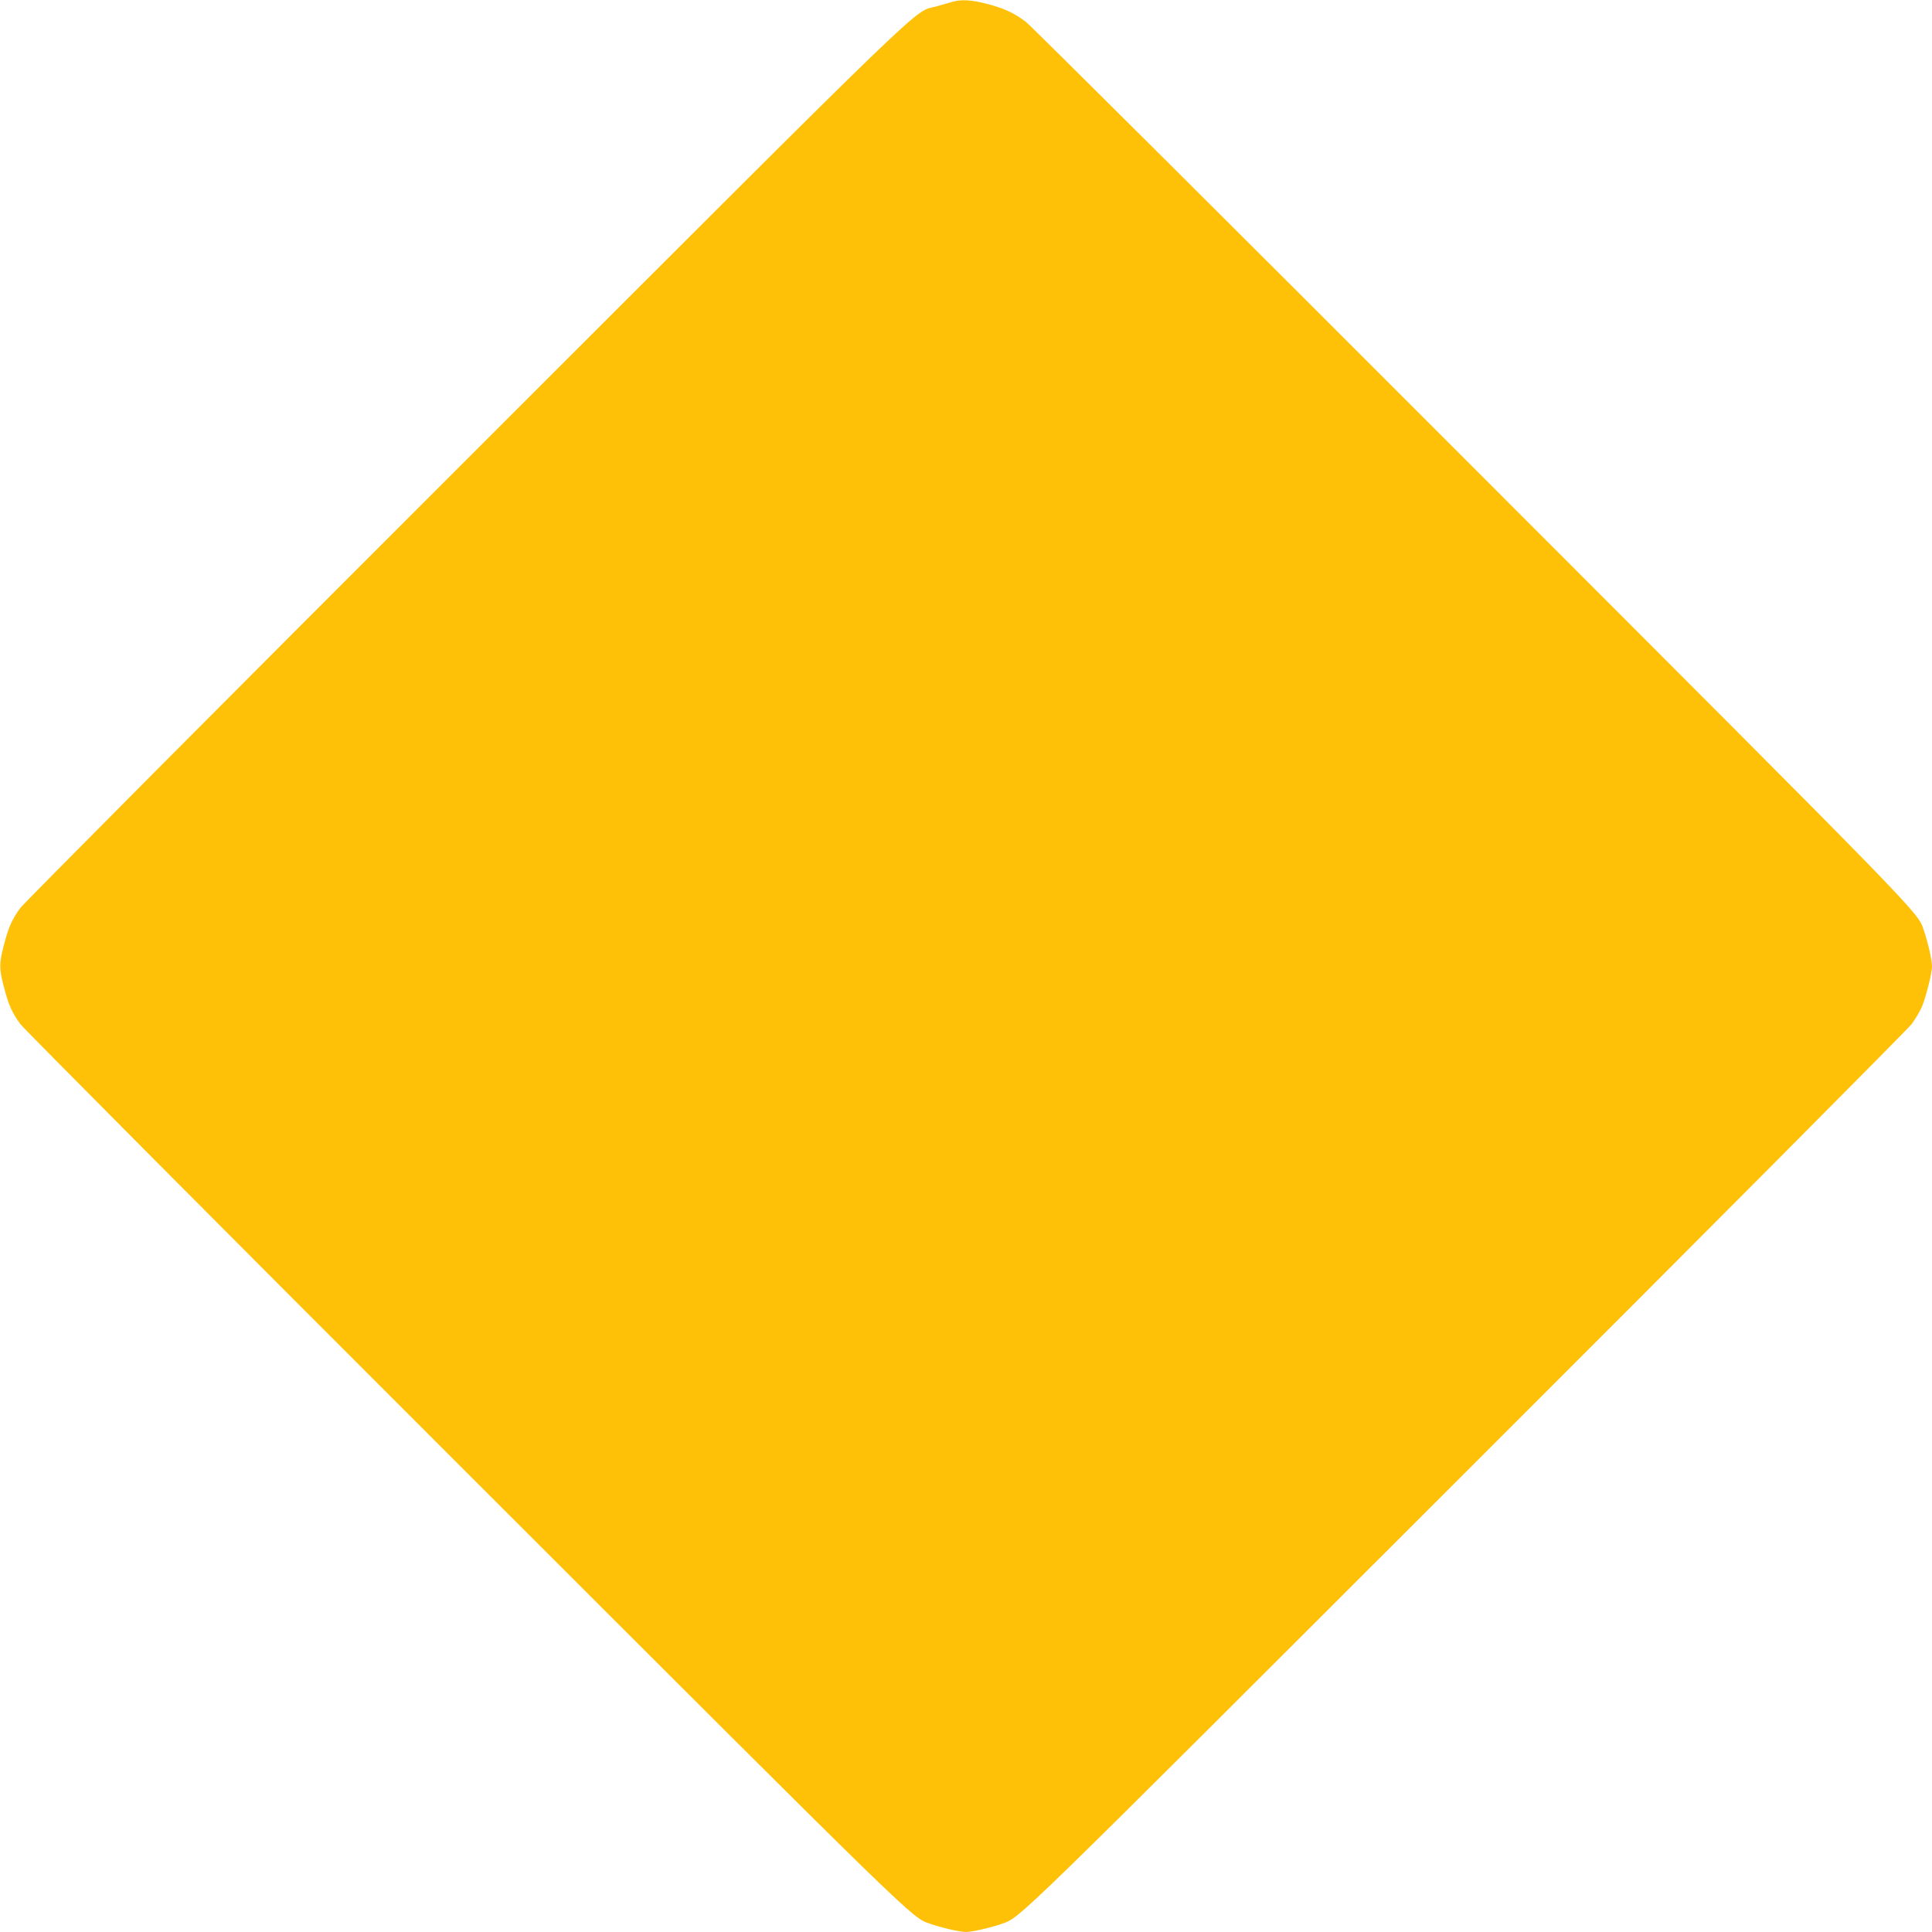 <?xml version="1.0" standalone="no"?>
<!DOCTYPE svg PUBLIC "-//W3C//DTD SVG 20010904//EN"
 "http://www.w3.org/TR/2001/REC-SVG-20010904/DTD/svg10.dtd">
<svg version="1.0" xmlns="http://www.w3.org/2000/svg"
 width="1280pt" height="1280pt" viewBox="0 0 1280 1280"
 preserveAspectRatio="xMidYMid meet">
<g transform="translate(0,1280) scale(0.1,-0.1)"
fill="#ffc107" stroke="none">
<path d="M6310 12788 c-19 -5 -66 -19 -105 -30 -163 -46 50 160 -3118 -3007
-1600 -1598 -2928 -2934 -2953 -2967 -56 -78 -78 -128 -109 -248 -31 -120 -31
-152 0 -272 31 -120 53 -170 109 -248 25 -33 1353 -1369 2953 -2967 3019
-3018 2951 -2951 3074 -2994 72 -26 200 -55 239 -55 39 0 167 29 239 55 123
43 55 -23 3074 2994 1600 1598 2928 2934 2953 2967 24 34 53 82 64 107 28 62
70 229 70 276 0 40 -29 167 -55 240 -43 123 23 55 -2989 3069 -1595 1597
-2927 2923 -2959 2947 -78 59 -144 90 -260 120 -101 26 -168 30 -227 13z"/>
</g>
</svg>
